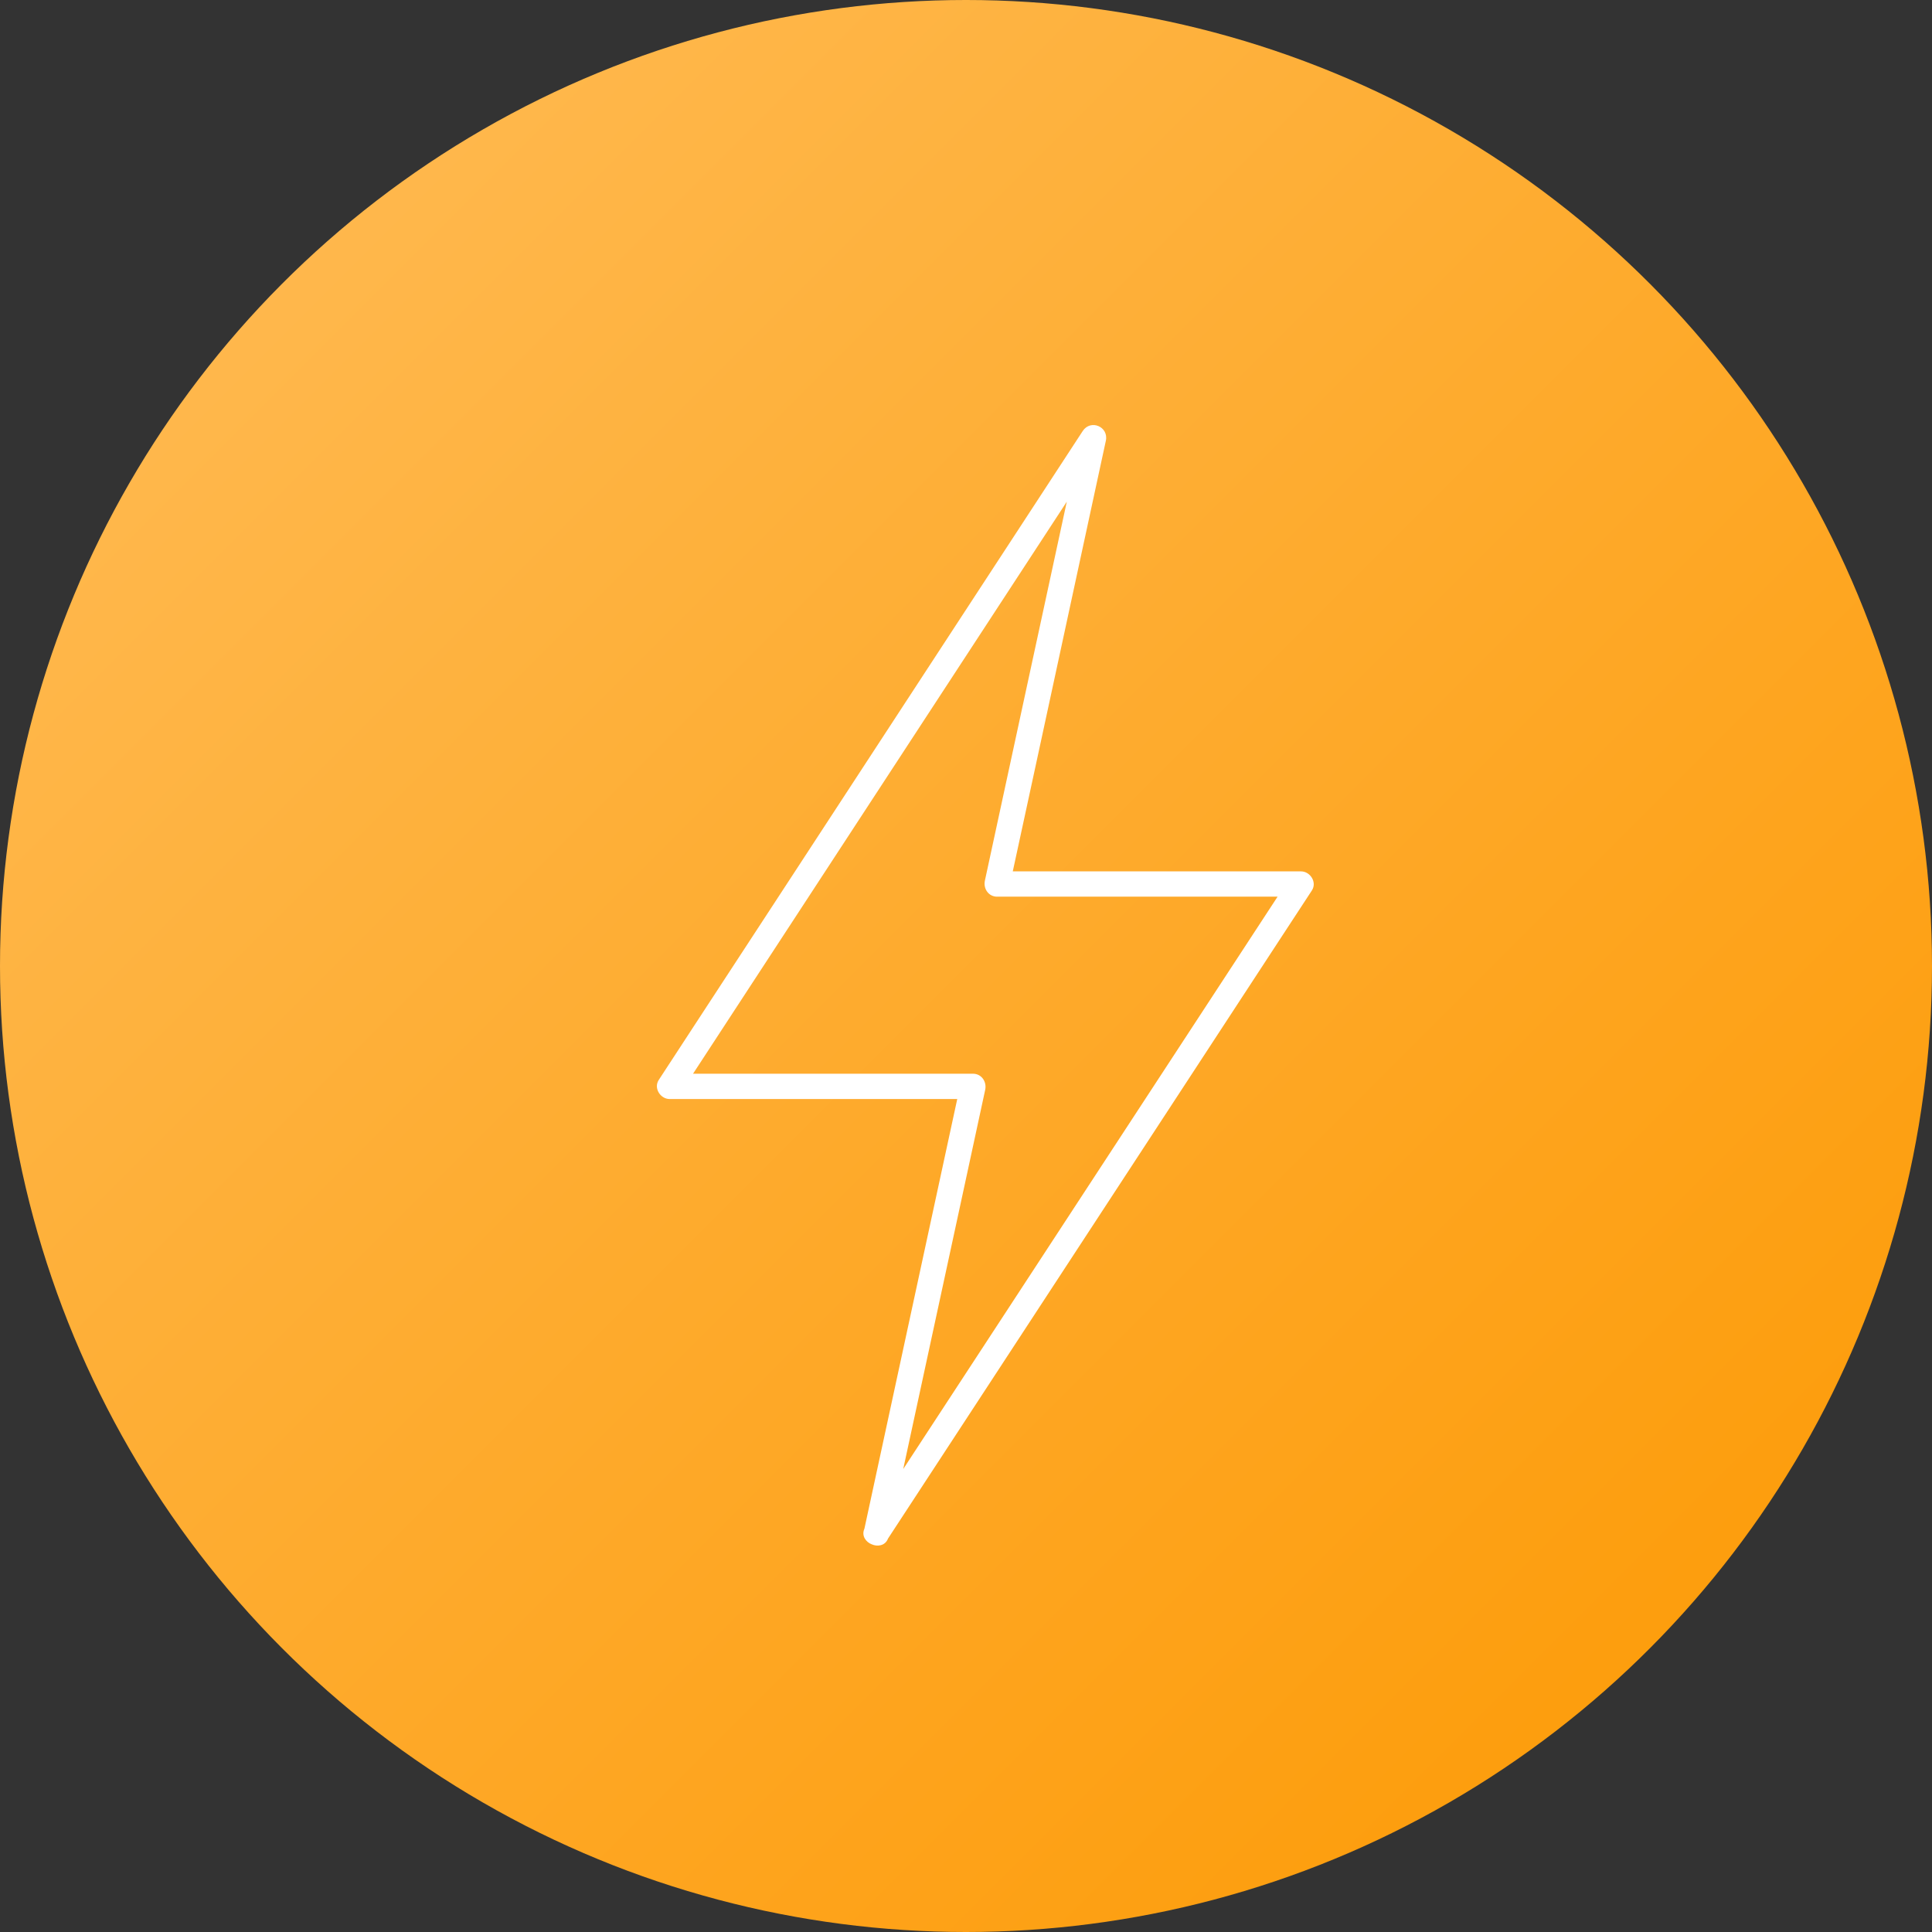 <svg xmlns="http://www.w3.org/2000/svg" width="50" height="50" viewBox="0 0 50 50">
    <rect x="0" y="0" width="50" height="50" fill="#333333" stroke="none"/>
    <defs>
        <linearGradient id="b" x1="0%" y1="0%" y2="100%">
            <stop offset="0%" stop-color="#FFBD59"/>
            <stop offset="100%" stop-color="#FD9800"/>
        </linearGradient>
    </defs>
    <g fill="none" fill-rule="evenodd">
        <circle cx="25" cy="25" r="25" fill="url(#b)"/>
        <path fill="#FFF" fill-rule="nonzero" d="M22.999 39.764l.708-3.28 1.26-5.827.53-2.454c.044-.207-.094-.415-.316-.415h-7.85l.283.493 1.218-1.865 2.875-4.4 3.358-5.139 2.669-4.085.852-1.305-.599-.253-.709 3.28-1.259 5.824-.53 2.453c-.045.207.094.415.316.415h7.865l-.284-.493-1.22 1.866-2.878 4.4-3.362 5.141-2.673 4.086-.854 1.306c-.232.355.336.683.567.33l1.22-1.865 2.878-4.4 3.362-5.141 2.672-4.087.854-1.305c.138-.212-.044-.493-.283-.493H25.805l.316.414.71-3.28 1.258-5.824.53-2.453c.08-.365-.393-.567-.599-.252l-1.218 1.865-2.875 4.4-3.357 5.139-2.67 4.085-.852 1.305c-.138.212.044.493.283.493H25.18l-.317-.414-.709 3.28-1.259 5.827-.53 2.454c-.089.412.543.587.633.174z"/>
    </g>
</svg>
